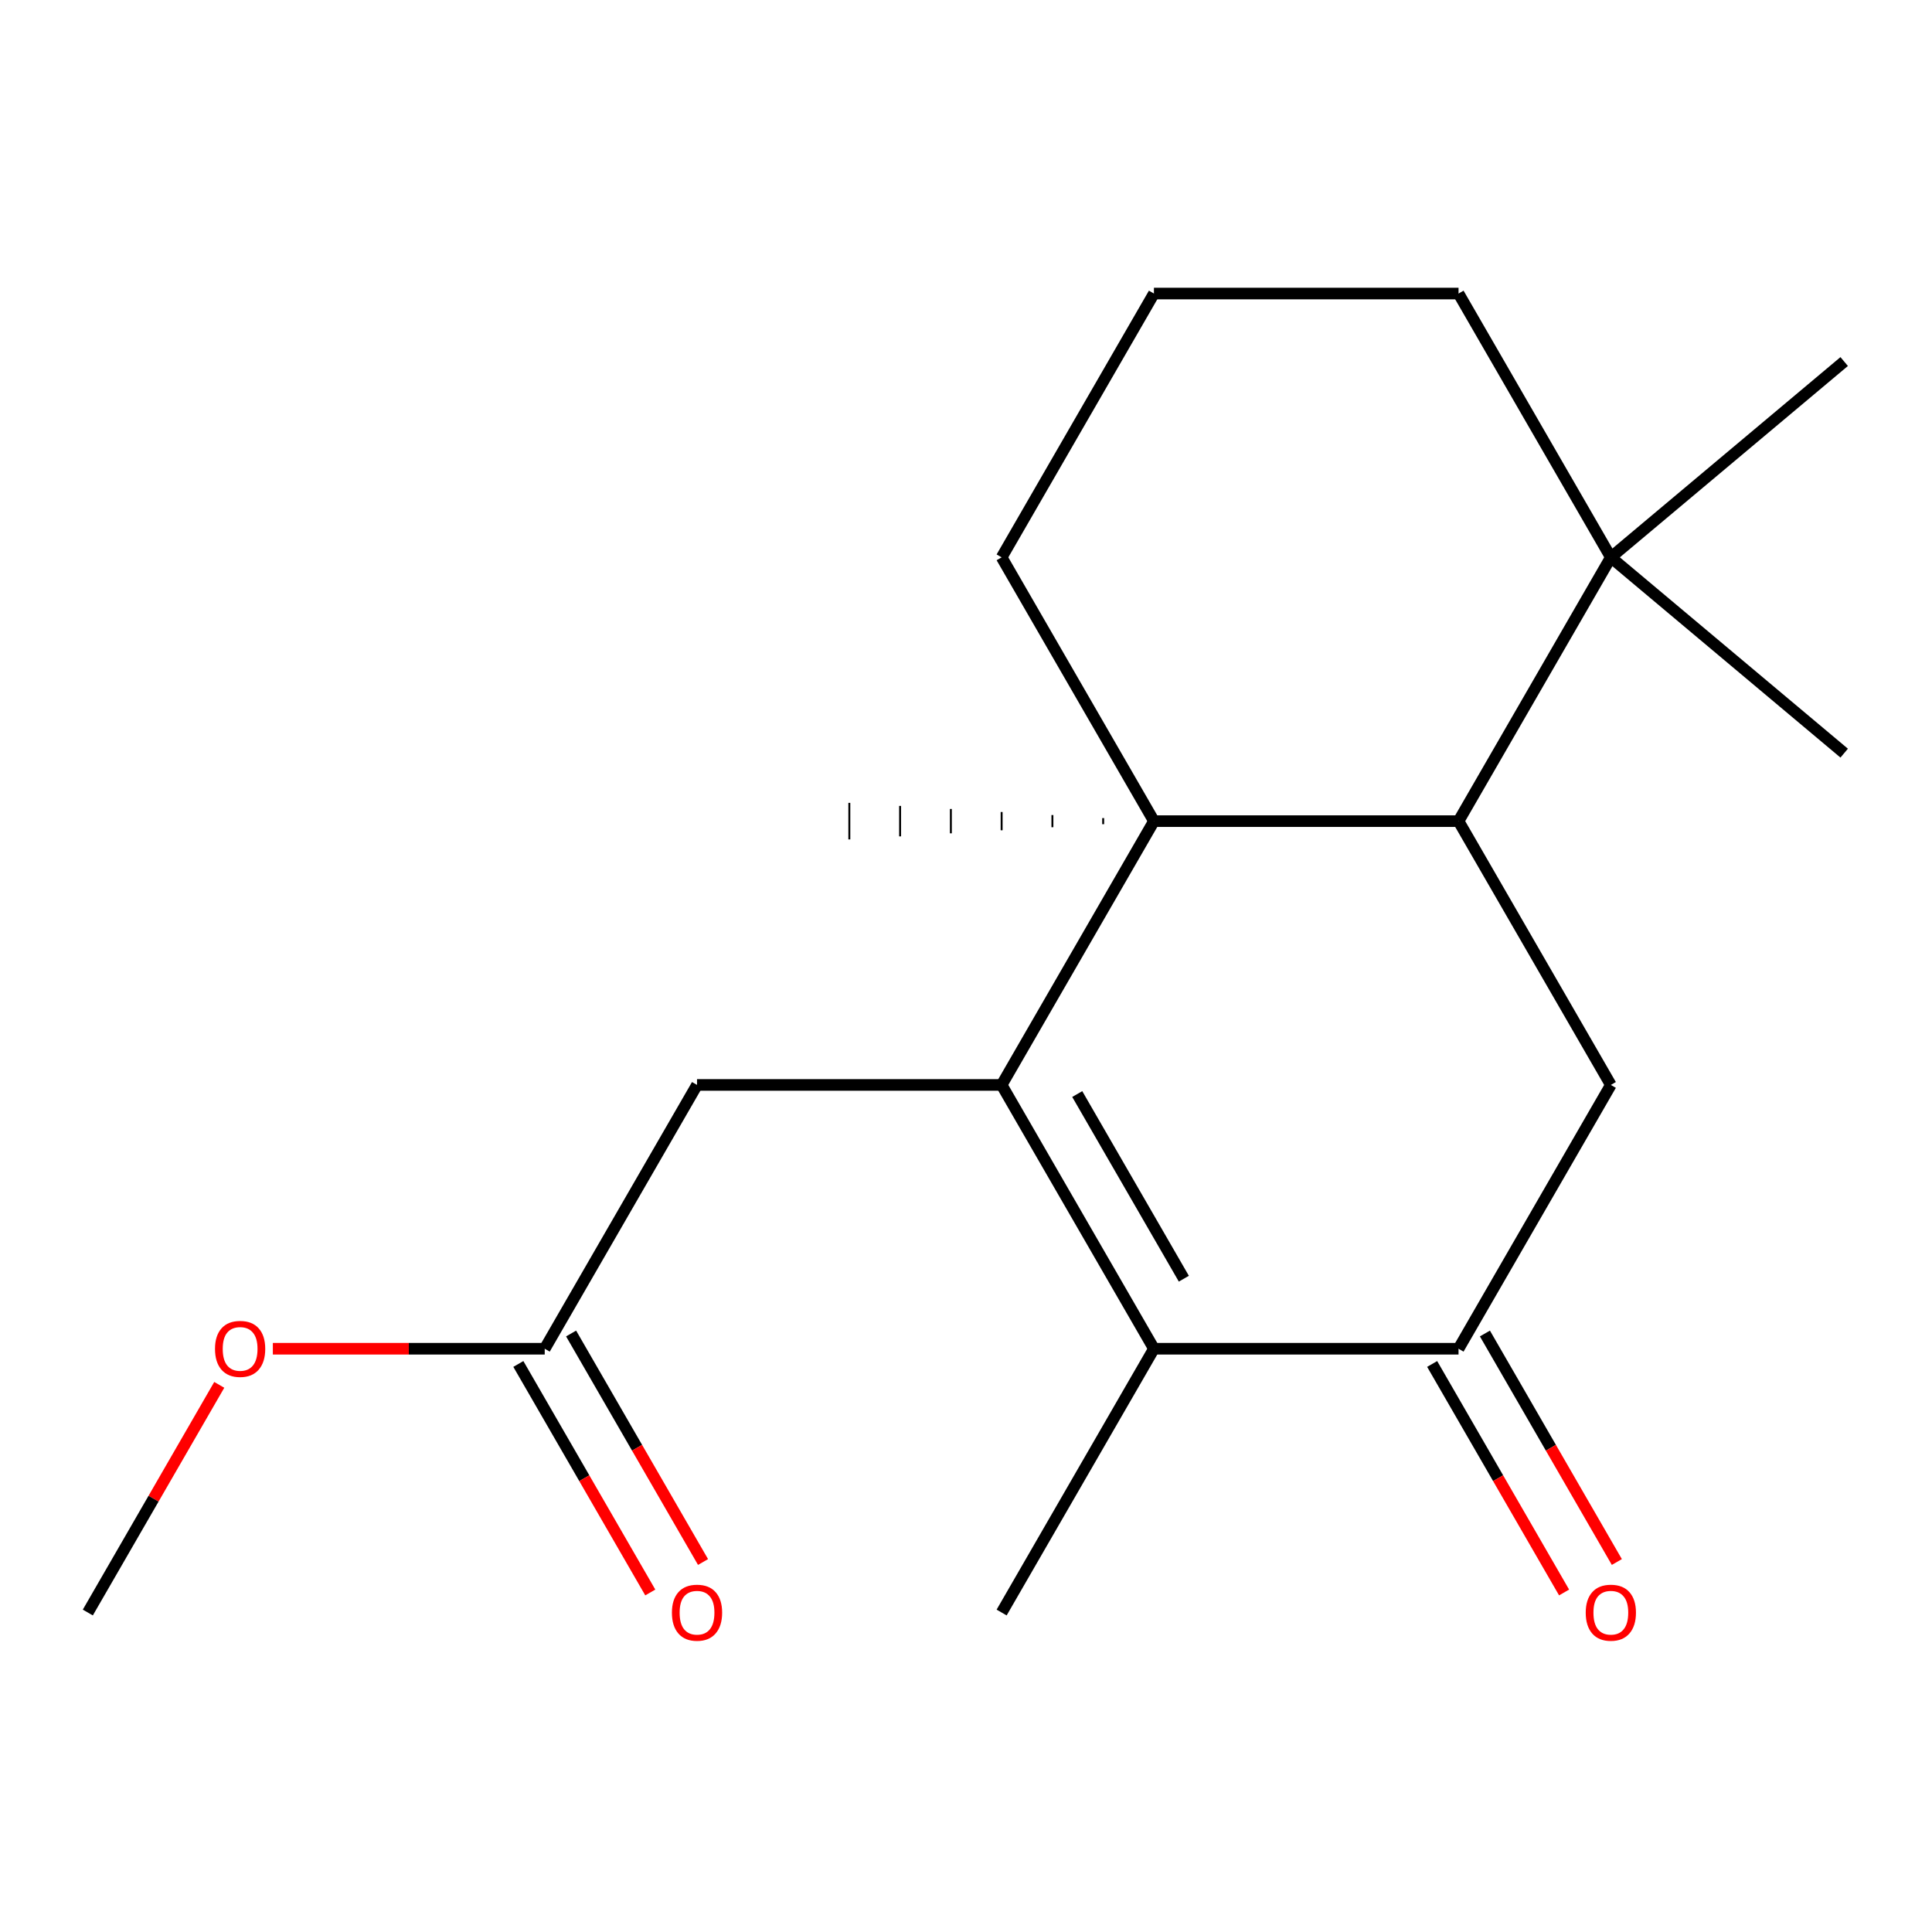 <?xml version='1.0' encoding='iso-8859-1'?>
<svg version='1.1' baseProfile='full'
              xmlns='http://www.w3.org/2000/svg'
                      xmlns:rdkit='http://www.rdkit.org/xml'
                      xmlns:xlink='http://www.w3.org/1999/xlink'
                  xml:space='preserve'
width='1000px' height='1000px' viewBox='0 0 1000 1000'>
<!-- END OF HEADER -->
<rect style='opacity:1.0;fill:#FFFFFF;stroke:none' width='1000' height='1000' x='0' y='0'> </rect>
<path class='bond-0' d='M 518.443,561.561 L 597.274,425.021' style='fill:none;fill-rule:evenodd;stroke:#000000;stroke-width:6px;stroke-linecap:butt;stroke-linejoin:miter;stroke-opacity:1' />
<path class='bond-1' d='M 518.443,561.561 L 597.274,698.101' style='fill:none;fill-rule:evenodd;stroke:#000000;stroke-width:6px;stroke-linecap:butt;stroke-linejoin:miter;stroke-opacity:1' />
<path class='bond-1' d='M 557.576,566.276 L 612.758,661.854' style='fill:none;fill-rule:evenodd;stroke:#000000;stroke-width:6px;stroke-linecap:butt;stroke-linejoin:miter;stroke-opacity:1' />
<path class='bond-5' d='M 518.443,561.561 L 360.78,561.561' style='fill:none;fill-rule:evenodd;stroke:#000000;stroke-width:6px;stroke-linecap:butt;stroke-linejoin:miter;stroke-opacity:1' />
<path class='bond-2' d='M 597.274,425.021 L 754.937,425.021' style='fill:none;fill-rule:evenodd;stroke:#000000;stroke-width:6px;stroke-linecap:butt;stroke-linejoin:miter;stroke-opacity:1' />
<path class='bond-10' d='M 597.274,425.021 L 518.443,288.481' style='fill:none;fill-rule:evenodd;stroke:#000000;stroke-width:6px;stroke-linecap:butt;stroke-linejoin:miter;stroke-opacity:1' />
<path class='bond-11' d='M 570.997,423.444 L 570.997,426.598' style='fill:none;fill-rule:evenodd;stroke:#000000;stroke-width:1.0px;stroke-linecap:butt;stroke-linejoin:miter;stroke-opacity:1' />
<path class='bond-11' d='M 544.72,421.868 L 544.72,428.174' style='fill:none;fill-rule:evenodd;stroke:#000000;stroke-width:1.0px;stroke-linecap:butt;stroke-linejoin:miter;stroke-opacity:1' />
<path class='bond-11' d='M 518.443,420.291 L 518.443,429.751' style='fill:none;fill-rule:evenodd;stroke:#000000;stroke-width:1.0px;stroke-linecap:butt;stroke-linejoin:miter;stroke-opacity:1' />
<path class='bond-11' d='M 492.166,418.714 L 492.166,431.327' style='fill:none;fill-rule:evenodd;stroke:#000000;stroke-width:1.0px;stroke-linecap:butt;stroke-linejoin:miter;stroke-opacity:1' />
<path class='bond-11' d='M 465.889,417.138 L 465.889,432.904' style='fill:none;fill-rule:evenodd;stroke:#000000;stroke-width:1.0px;stroke-linecap:butt;stroke-linejoin:miter;stroke-opacity:1' />
<path class='bond-11' d='M 439.612,415.561 L 439.612,434.481' style='fill:none;fill-rule:evenodd;stroke:#000000;stroke-width:1.0px;stroke-linecap:butt;stroke-linejoin:miter;stroke-opacity:1' />
<path class='bond-3' d='M 597.274,698.101 L 754.937,698.101' style='fill:none;fill-rule:evenodd;stroke:#000000;stroke-width:6px;stroke-linecap:butt;stroke-linejoin:miter;stroke-opacity:1' />
<path class='bond-12' d='M 597.274,698.101 L 518.443,834.641' style='fill:none;fill-rule:evenodd;stroke:#000000;stroke-width:6px;stroke-linecap:butt;stroke-linejoin:miter;stroke-opacity:1' />
<path class='bond-6' d='M 754.937,425.021 L 833.769,288.481' style='fill:none;fill-rule:evenodd;stroke:#000000;stroke-width:6px;stroke-linecap:butt;stroke-linejoin:miter;stroke-opacity:1' />
<path class='bond-19' d='M 754.937,425.021 L 833.769,561.561' style='fill:none;fill-rule:evenodd;stroke:#000000;stroke-width:6px;stroke-linecap:butt;stroke-linejoin:miter;stroke-opacity:1' />
<path class='bond-4' d='M 754.937,698.101 L 833.769,561.561' style='fill:none;fill-rule:evenodd;stroke:#000000;stroke-width:6px;stroke-linecap:butt;stroke-linejoin:miter;stroke-opacity:1' />
<path class='bond-8' d='M 741.283,705.984 L 775.427,765.123' style='fill:none;fill-rule:evenodd;stroke:#000000;stroke-width:6px;stroke-linecap:butt;stroke-linejoin:miter;stroke-opacity:1' />
<path class='bond-8' d='M 775.427,765.123 L 809.571,824.263' style='fill:none;fill-rule:evenodd;stroke:#FF0000;stroke-width:6px;stroke-linecap:butt;stroke-linejoin:miter;stroke-opacity:1' />
<path class='bond-8' d='M 768.591,690.218 L 802.735,749.357' style='fill:none;fill-rule:evenodd;stroke:#000000;stroke-width:6px;stroke-linecap:butt;stroke-linejoin:miter;stroke-opacity:1' />
<path class='bond-8' d='M 802.735,749.357 L 836.879,808.496' style='fill:none;fill-rule:evenodd;stroke:#FF0000;stroke-width:6px;stroke-linecap:butt;stroke-linejoin:miter;stroke-opacity:1' />
<path class='bond-7' d='M 360.78,561.561 L 281.949,698.101' style='fill:none;fill-rule:evenodd;stroke:#000000;stroke-width:6px;stroke-linecap:butt;stroke-linejoin:miter;stroke-opacity:1' />
<path class='bond-16' d='M 833.769,288.481 L 954.545,187.137' style='fill:none;fill-rule:evenodd;stroke:#000000;stroke-width:6px;stroke-linecap:butt;stroke-linejoin:miter;stroke-opacity:1' />
<path class='bond-17' d='M 833.769,288.481 L 954.545,389.825' style='fill:none;fill-rule:evenodd;stroke:#000000;stroke-width:6px;stroke-linecap:butt;stroke-linejoin:miter;stroke-opacity:1' />
<path class='bond-20' d='M 833.769,288.481 L 754.937,151.941' style='fill:none;fill-rule:evenodd;stroke:#000000;stroke-width:6px;stroke-linecap:butt;stroke-linejoin:miter;stroke-opacity:1' />
<path class='bond-9' d='M 268.295,705.984 L 302.439,765.123' style='fill:none;fill-rule:evenodd;stroke:#000000;stroke-width:6px;stroke-linecap:butt;stroke-linejoin:miter;stroke-opacity:1' />
<path class='bond-9' d='M 302.439,765.123 L 336.583,824.263' style='fill:none;fill-rule:evenodd;stroke:#FF0000;stroke-width:6px;stroke-linecap:butt;stroke-linejoin:miter;stroke-opacity:1' />
<path class='bond-9' d='M 295.603,690.218 L 329.747,749.357' style='fill:none;fill-rule:evenodd;stroke:#000000;stroke-width:6px;stroke-linecap:butt;stroke-linejoin:miter;stroke-opacity:1' />
<path class='bond-9' d='M 329.747,749.357 L 363.891,808.496' style='fill:none;fill-rule:evenodd;stroke:#FF0000;stroke-width:6px;stroke-linecap:butt;stroke-linejoin:miter;stroke-opacity:1' />
<path class='bond-13' d='M 281.949,698.101 L 211.588,698.101' style='fill:none;fill-rule:evenodd;stroke:#000000;stroke-width:6px;stroke-linecap:butt;stroke-linejoin:miter;stroke-opacity:1' />
<path class='bond-13' d='M 211.588,698.101 L 141.228,698.101' style='fill:none;fill-rule:evenodd;stroke:#FF0000;stroke-width:6px;stroke-linecap:butt;stroke-linejoin:miter;stroke-opacity:1' />
<path class='bond-15' d='M 518.443,288.481 L 597.274,151.941' style='fill:none;fill-rule:evenodd;stroke:#000000;stroke-width:6px;stroke-linecap:butt;stroke-linejoin:miter;stroke-opacity:1' />
<path class='bond-18' d='M 113.489,716.803 L 79.472,775.722' style='fill:none;fill-rule:evenodd;stroke:#FF0000;stroke-width:6px;stroke-linecap:butt;stroke-linejoin:miter;stroke-opacity:1' />
<path class='bond-18' d='M 79.472,775.722 L 45.455,834.641' style='fill:none;fill-rule:evenodd;stroke:#000000;stroke-width:6px;stroke-linecap:butt;stroke-linejoin:miter;stroke-opacity:1' />
<path class='bond-14' d='M 754.937,151.941 L 597.274,151.941' style='fill:none;fill-rule:evenodd;stroke:#000000;stroke-width:6px;stroke-linecap:butt;stroke-linejoin:miter;stroke-opacity:1' />
<path  class='atom-9' d='M 820.769 834.721
Q 820.769 827.921, 824.129 824.121
Q 827.489 820.321, 833.769 820.321
Q 840.049 820.321, 843.409 824.121
Q 846.769 827.921, 846.769 834.721
Q 846.769 841.601, 843.369 845.521
Q 839.969 849.401, 833.769 849.401
Q 827.529 849.401, 824.129 845.521
Q 820.769 841.641, 820.769 834.721
M 833.769 846.201
Q 838.089 846.201, 840.409 843.321
Q 842.769 840.401, 842.769 834.721
Q 842.769 829.161, 840.409 826.361
Q 838.089 823.521, 833.769 823.521
Q 829.449 823.521, 827.089 826.321
Q 824.769 829.121, 824.769 834.721
Q 824.769 840.441, 827.089 843.321
Q 829.449 846.201, 833.769 846.201
' fill='#FF0000'/>
<path  class='atom-10' d='M 347.78 834.721
Q 347.78 827.921, 351.14 824.121
Q 354.5 820.321, 360.78 820.321
Q 367.06 820.321, 370.42 824.121
Q 373.78 827.921, 373.78 834.721
Q 373.78 841.601, 370.38 845.521
Q 366.98 849.401, 360.78 849.401
Q 354.54 849.401, 351.14 845.521
Q 347.78 841.641, 347.78 834.721
M 360.78 846.201
Q 365.1 846.201, 367.42 843.321
Q 369.78 840.401, 369.78 834.721
Q 369.78 829.161, 367.42 826.361
Q 365.1 823.521, 360.78 823.521
Q 356.46 823.521, 354.1 826.321
Q 351.78 829.121, 351.78 834.721
Q 351.78 840.441, 354.1 843.321
Q 356.46 846.201, 360.78 846.201
' fill='#FF0000'/>
<path  class='atom-14' d='M 111.286 698.181
Q 111.286 691.381, 114.646 687.581
Q 118.006 683.781, 124.286 683.781
Q 130.566 683.781, 133.926 687.581
Q 137.286 691.381, 137.286 698.181
Q 137.286 705.061, 133.886 708.981
Q 130.486 712.861, 124.286 712.861
Q 118.046 712.861, 114.646 708.981
Q 111.286 705.101, 111.286 698.181
M 124.286 709.661
Q 128.606 709.661, 130.926 706.781
Q 133.286 703.861, 133.286 698.181
Q 133.286 692.621, 130.926 689.821
Q 128.606 686.981, 124.286 686.981
Q 119.966 686.981, 117.606 689.781
Q 115.286 692.581, 115.286 698.181
Q 115.286 703.901, 117.606 706.781
Q 119.966 709.661, 124.286 709.661
' fill='#FF0000'/>
</svg>
